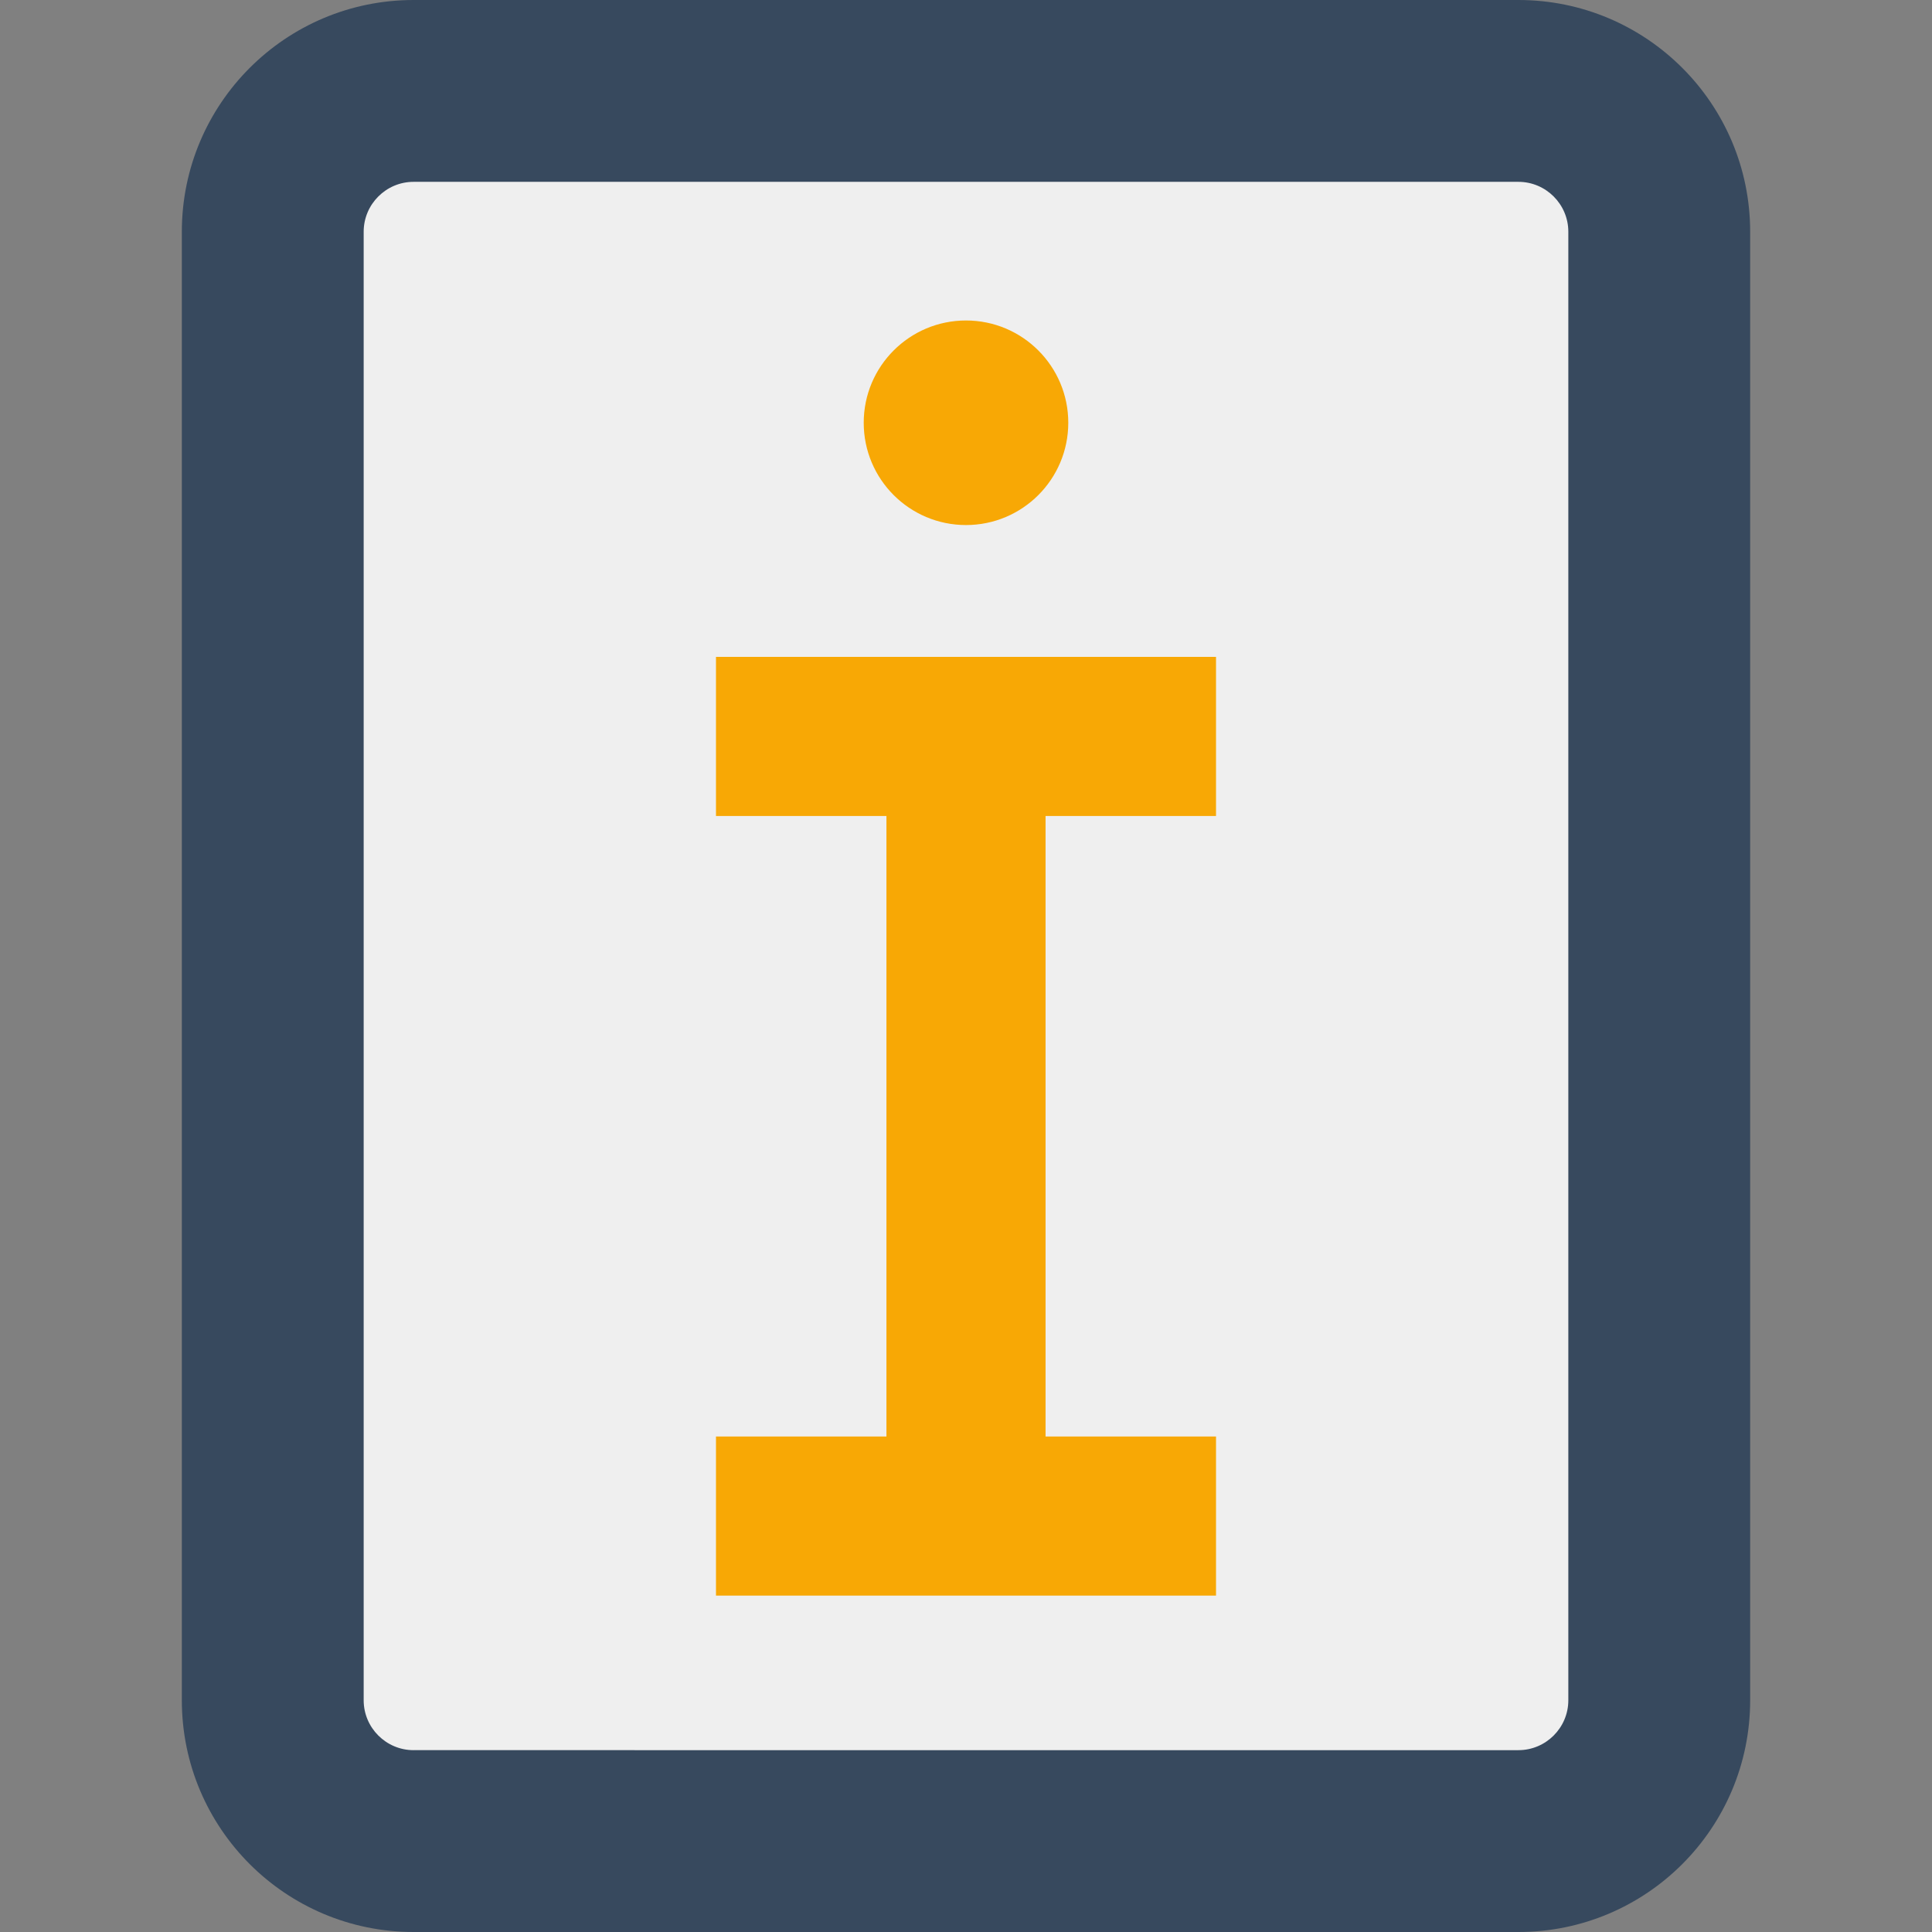<?xml version="1.0" encoding="iso-8859-1"?>
<!-- Uploaded to: SVG Repo, www.svgrepo.com, Generator: SVG Repo Mixer Tools -->
<svg height="800px" width="800px" version="1.1" id="Layer_1" xmlns="http://www.w3.org/2000/svg" xmlns:xlink="http://www.w3.org/1999/xlink" 
	 viewBox="0 0 425 425" xml:space="preserve">
<rect x="0" y="0" width="425" height="425" fill="#808080" stroke="none"/>
<g>
	<path style="fill:#37495E;" d="M334.013,425H90.987C62.828,425,40,402.172,40,374.013V50.987C40,22.828,62.828,0,90.987,0h243.026
		C362.172,0,385,22.828,385,50.987v323.026C385,402.172,362.172,425,334.013,425z"/>
	<path style="fill:#EFEFEF;" d="M90.986,385C84.929,385,80,380.071,80,374.014V50.986C80,44.929,84.929,40,90.986,40h243.027
		C340.071,40,345,44.929,345,50.986v323.027c0,6.058-4.929,10.986-10.986,10.986H90.986V385z"/>
	<polygon style="fill:#F8A805;" points="267.5,179.5 267.5,144.5 157.5,144.5 157.5,179.5 195,179.5 195,316 157.5,316 157.5,351 
		267.5,351 267.5,316 230,316 230,179.5 	"/>
	<circle style="fill:#F8A805;" cx="212.5" cy="93" r="22.5"/>
</g>
</svg>